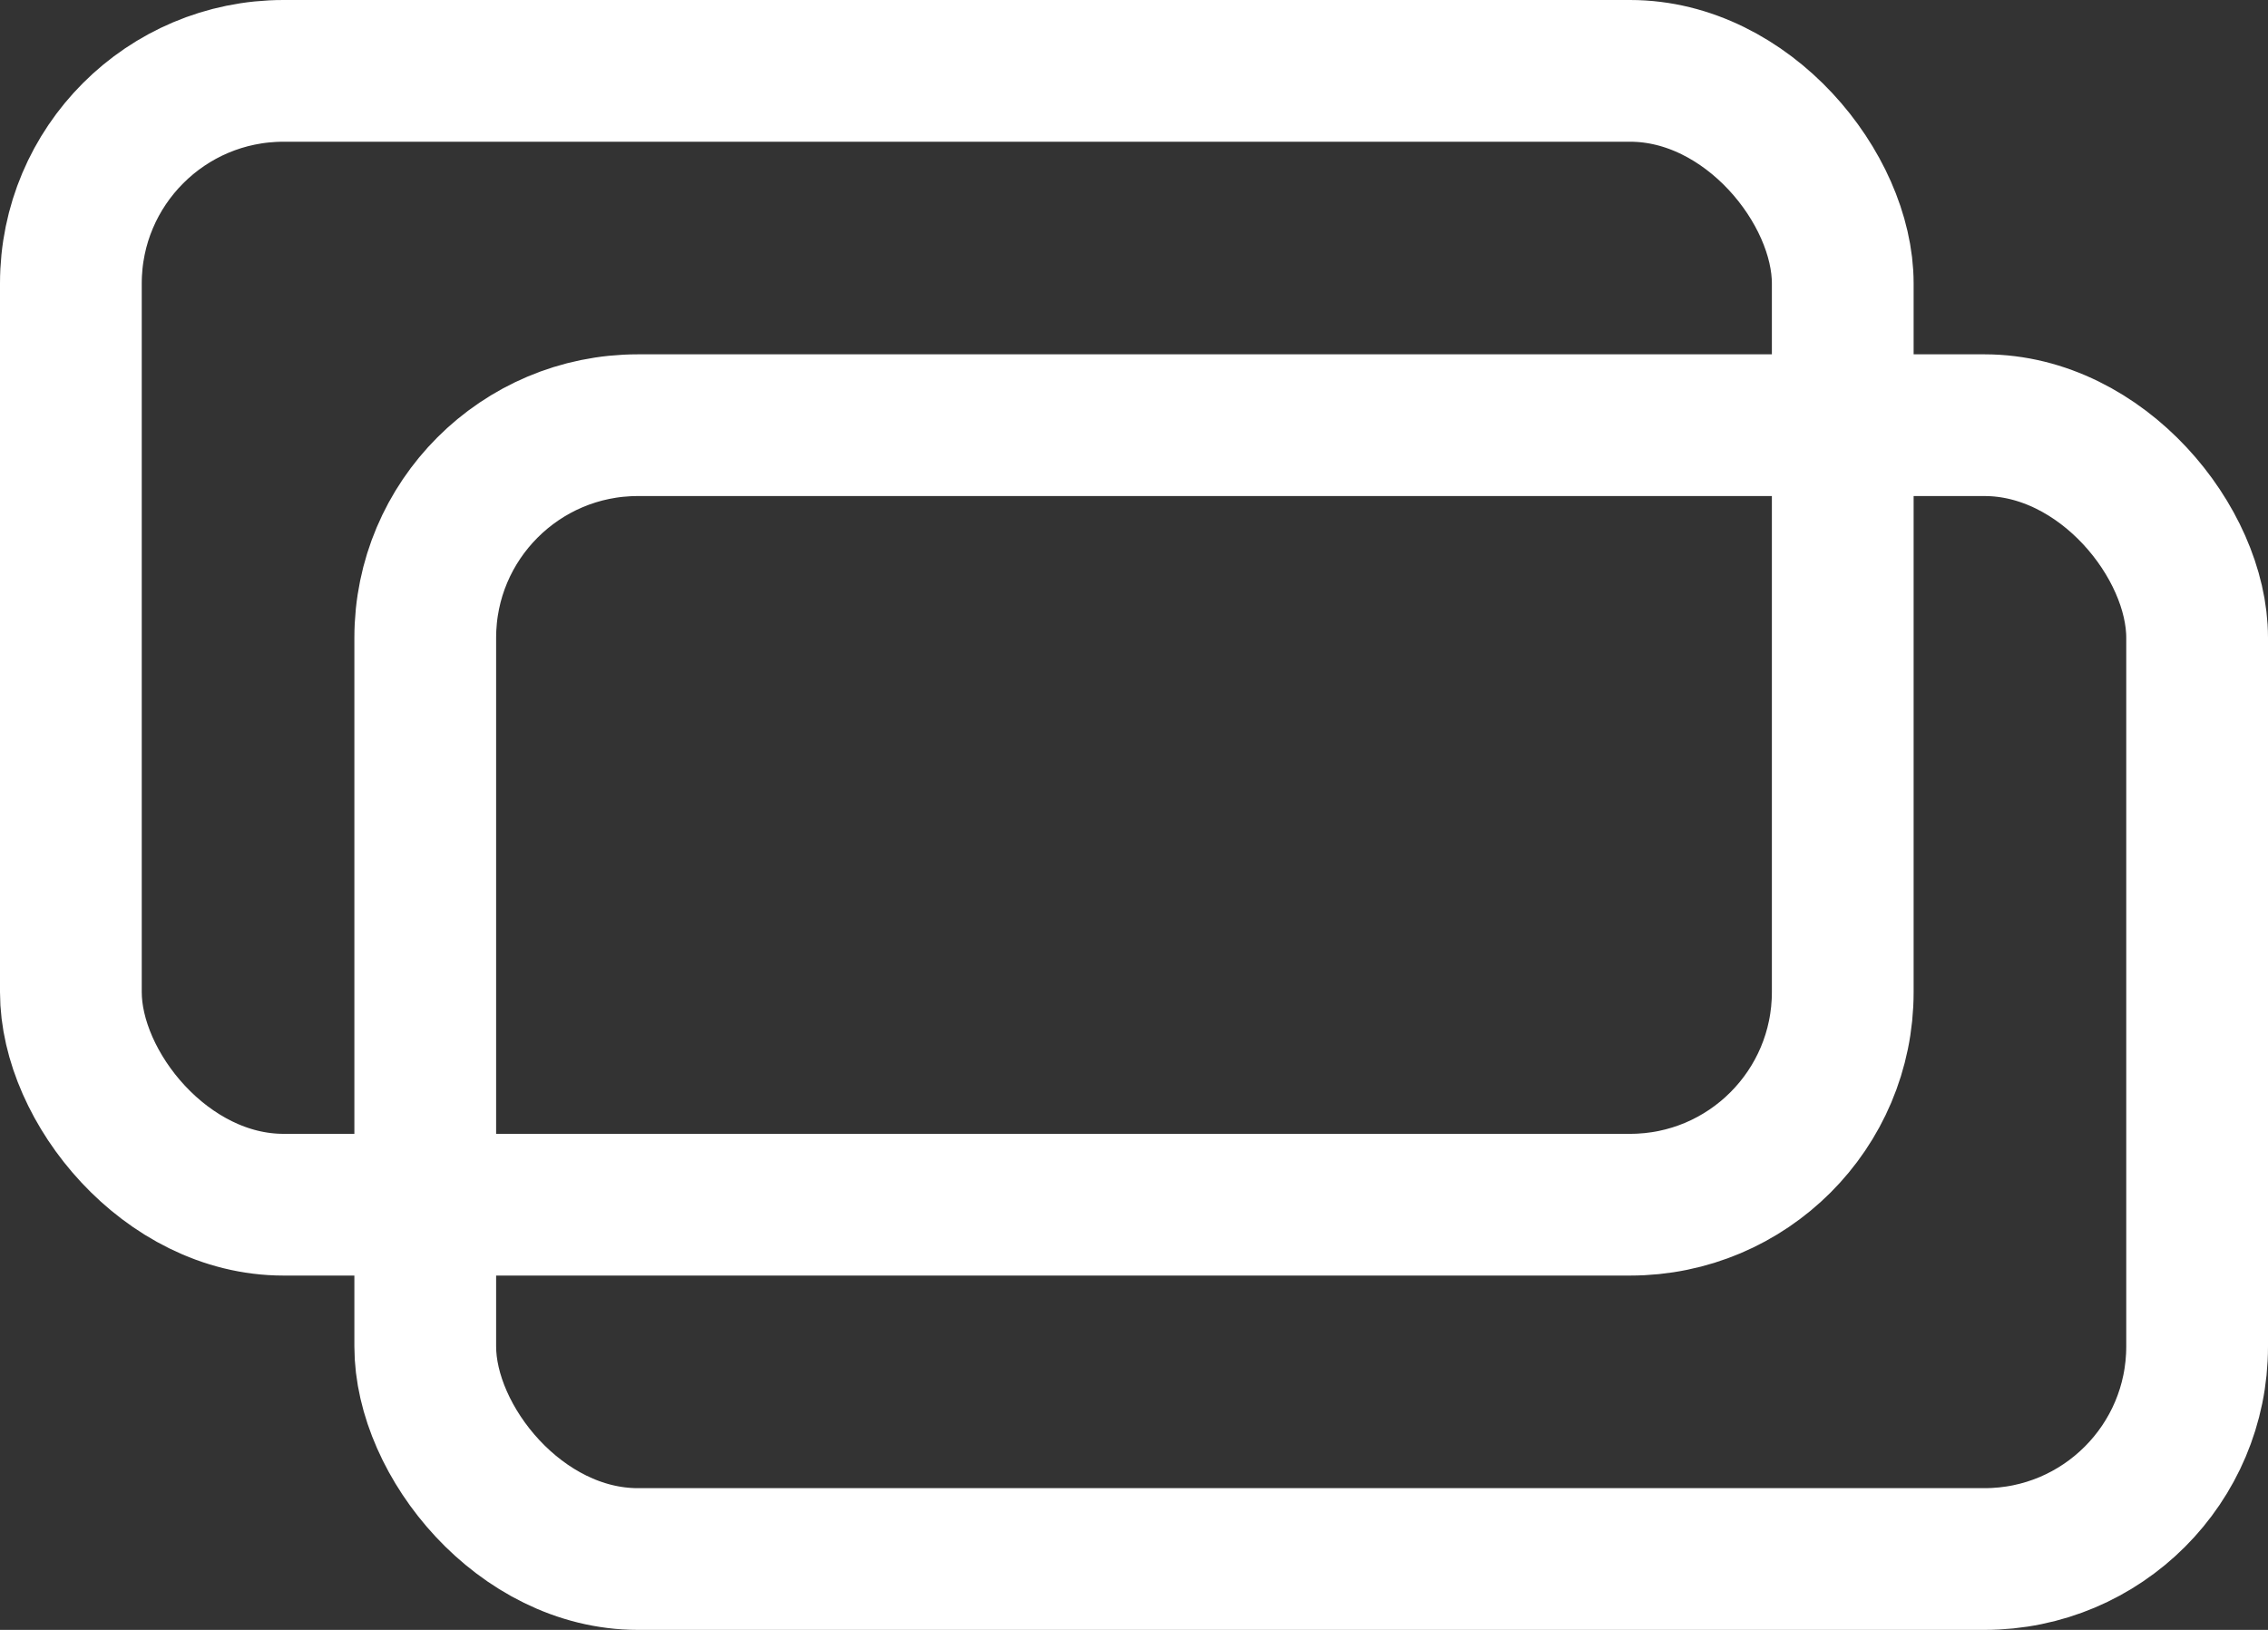 <svg xmlns="http://www.w3.org/2000/svg" width="32" height="23" viewBox="0 0 32 23">
  <rect x="0" y="0" width="32" height="23" fill="#333333" stroke="none"/>
  <g id="icon_galerie" data-name="icon galerie" transform="translate(-188 -186)">
    <g id="Rectangle_104" data-name="Rectangle 104" transform="translate(188 186)" fill="none" stroke="#fff" stroke-width="2">
      <rect width="27" height="18" rx="4" stroke="none"/>
      <rect x="1" y="1" width="25" height="16" rx="3" fill="none"/>
    </g>
    <g id="Rectangle_105" data-name="Rectangle 105" transform="translate(193 191)" fill="none" stroke="#fff" stroke-width="2">
      <rect width="27" height="18" rx="4" stroke="none"/>
      <rect x="1" y="1" width="25" height="16" rx="3" fill="none"/>
    </g>
  </g>
</svg>
